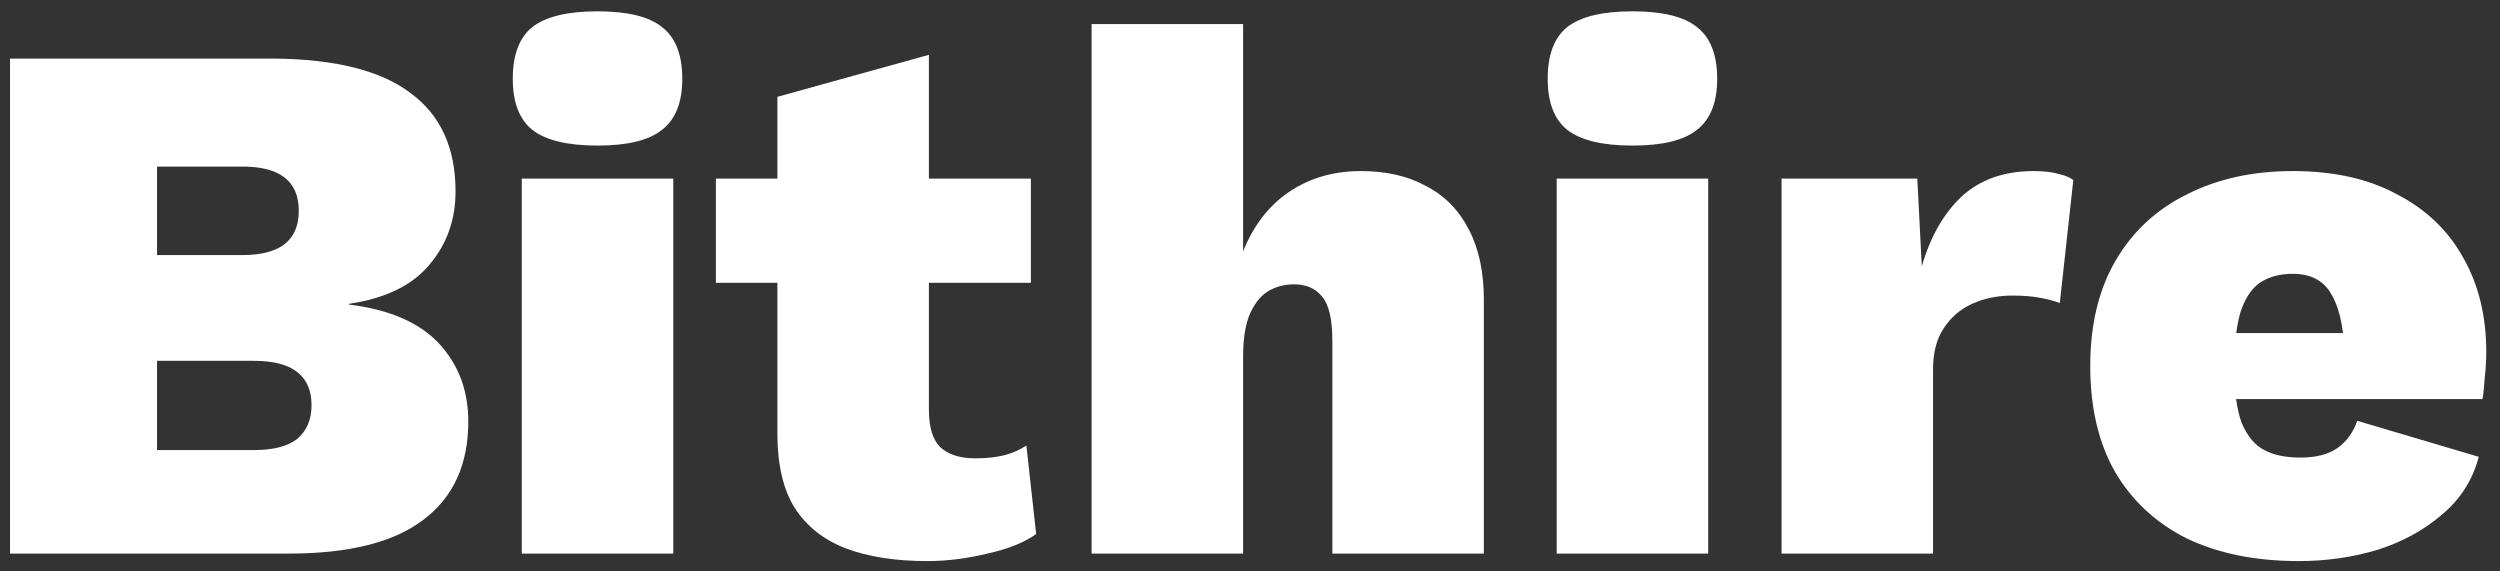 <svg width="140" height="32" viewBox="0 0 140 32" fill="none" xmlns="http://www.w3.org/2000/svg">
<rect x="0" y="0" width="140" height="32" fill="#333333" stroke="none"/>
<path d="M128.73 31.42C126.322 31.42 124.236 31 122.472 30.16C120.736 29.292 119.392 28.046 118.44 26.422C117.516 24.798 117.054 22.824 117.054 20.5C117.054 18.176 117.53 16.202 118.482 14.578C119.434 12.954 120.764 11.722 122.472 10.882C124.18 10.014 126.154 9.58 128.394 9.58C130.69 9.58 132.636 10.014 134.232 10.882C135.856 11.722 137.088 12.898 137.928 14.41C138.796 15.922 139.23 17.686 139.23 19.702C139.23 20.178 139.202 20.654 139.146 21.13C139.118 21.606 139.076 22.012 139.02 22.348H122.514V18.652H135.324L131.292 20.206C131.292 18.61 131.068 17.406 130.62 16.594C130.2 15.754 129.458 15.334 128.394 15.334C127.666 15.334 127.05 15.502 126.546 15.838C126.07 16.174 125.706 16.734 125.454 17.518C125.23 18.302 125.118 19.338 125.118 20.626C125.118 21.914 125.258 22.936 125.538 23.692C125.846 24.42 126.266 24.924 126.798 25.204C127.33 25.484 128.002 25.624 128.814 25.624C129.71 25.624 130.41 25.442 130.914 25.078C131.418 24.714 131.782 24.21 132.006 23.566L138.81 25.582C138.474 26.87 137.788 27.948 136.752 28.816C135.744 29.684 134.54 30.342 133.14 30.79C131.74 31.21 130.27 31.42 128.73 31.42Z" fill="#FFFFFF"/>
<path d="M99.767 31V10H107.369L107.621 14.914C108.097 13.262 108.839 11.96 109.847 11.008C110.883 10.056 112.227 9.58 113.879 9.58C114.467 9.58 114.943 9.636 115.307 9.748C115.671 9.832 115.937 9.944 116.105 10.084L115.349 16.972C115.069 16.86 114.705 16.762 114.257 16.678C113.809 16.594 113.291 16.552 112.703 16.552C111.863 16.552 111.107 16.706 110.435 17.014C109.763 17.322 109.231 17.784 108.839 18.4C108.447 18.988 108.251 19.744 108.251 20.668V31H99.767Z" fill="#FFFFFF"/>
<path d="M91.417 8.152C89.737 8.152 88.519 7.858 87.763 7.27C87.035 6.682 86.671 5.73 86.671 4.414C86.671 3.07 87.035 2.104 87.763 1.516C88.519 0.928 89.737 0.634 91.417 0.634C93.097 0.634 94.301 0.928 95.029 1.516C95.785 2.104 96.163 3.07 96.163 4.414C96.163 5.73 95.785 6.682 95.029 7.27C94.301 7.858 93.097 8.152 91.417 8.152ZM95.659 10V31H87.175V10H95.659Z" fill="#FFFFFF"/>
<path d="M61.13 31V1.348H69.614V14.074C70.202 12.618 71.056 11.512 72.176 10.756C73.324 9.972 74.668 9.58 76.208 9.58C77.636 9.58 78.854 9.86 79.862 10.42C80.898 10.952 81.696 11.764 82.256 12.856C82.816 13.92 83.096 15.236 83.096 16.804V31H74.612V19.072C74.612 17.868 74.416 17.042 74.024 16.594C73.66 16.146 73.142 15.922 72.47 15.922C71.91 15.922 71.406 16.062 70.958 16.342C70.538 16.622 70.202 17.07 69.95 17.686C69.726 18.274 69.614 19.03 69.614 19.954V31H61.13Z" fill="#FFFFFF"/>
<path d="M52.018 3.07V22.936C52.018 23.916 52.228 24.616 52.648 25.036C53.096 25.456 53.754 25.666 54.622 25.666C55.238 25.666 55.77 25.61 56.218 25.498C56.666 25.386 57.086 25.204 57.478 24.952L58.024 29.908C57.352 30.384 56.442 30.748 55.294 31C54.146 31.28 53.026 31.42 51.934 31.42C50.142 31.42 48.616 31.182 47.356 30.706C46.124 30.23 45.172 29.474 44.5 28.438C43.856 27.402 43.534 26.016 43.534 24.28V5.422L52.018 3.07ZM57.73 10V15.838H40.09V10H57.73Z" fill="#FFFFFF"/>
<path d="M33.462 8.152C31.782 8.152 30.564 7.858 29.808 7.27C29.08 6.682 28.716 5.73 28.716 4.414C28.716 3.07 29.08 2.104 29.808 1.516C30.564 0.928 31.782 0.634 33.462 0.634C35.142 0.634 36.346 0.928 37.074 1.516C37.83 2.104 38.208 3.07 38.208 4.414C38.208 5.73 37.83 6.682 37.074 7.27C36.346 7.858 35.142 8.152 33.462 8.152ZM37.704 10V31H29.22V10H37.704Z" fill="#FFFFFF"/>
<path d="M0.562 31V3.28H15.304C18.776 3.308 21.338 3.952 22.99 5.212C24.67 6.444 25.51 8.278 25.51 10.714C25.51 12.31 25.02 13.682 24.04 14.83C23.088 15.978 21.59 16.706 19.546 17.014V17.056C21.814 17.336 23.494 18.064 24.586 19.24C25.678 20.416 26.224 21.872 26.224 23.608C26.224 26.016 25.384 27.85 23.704 29.11C22.052 30.37 19.546 31 16.186 31H0.562ZM8.794 25.204H14.212C15.304 25.204 16.116 24.994 16.648 24.574C17.18 24.126 17.446 23.496 17.446 22.684C17.446 21.872 17.18 21.256 16.648 20.836C16.116 20.416 15.304 20.206 14.212 20.206H8.794V25.204ZM8.794 14.284H13.582C15.682 14.284 16.732 13.458 16.732 11.806C16.732 10.154 15.682 9.328 13.582 9.328H8.794V14.284Z" fill="#FFFFFF"/>
</svg>
